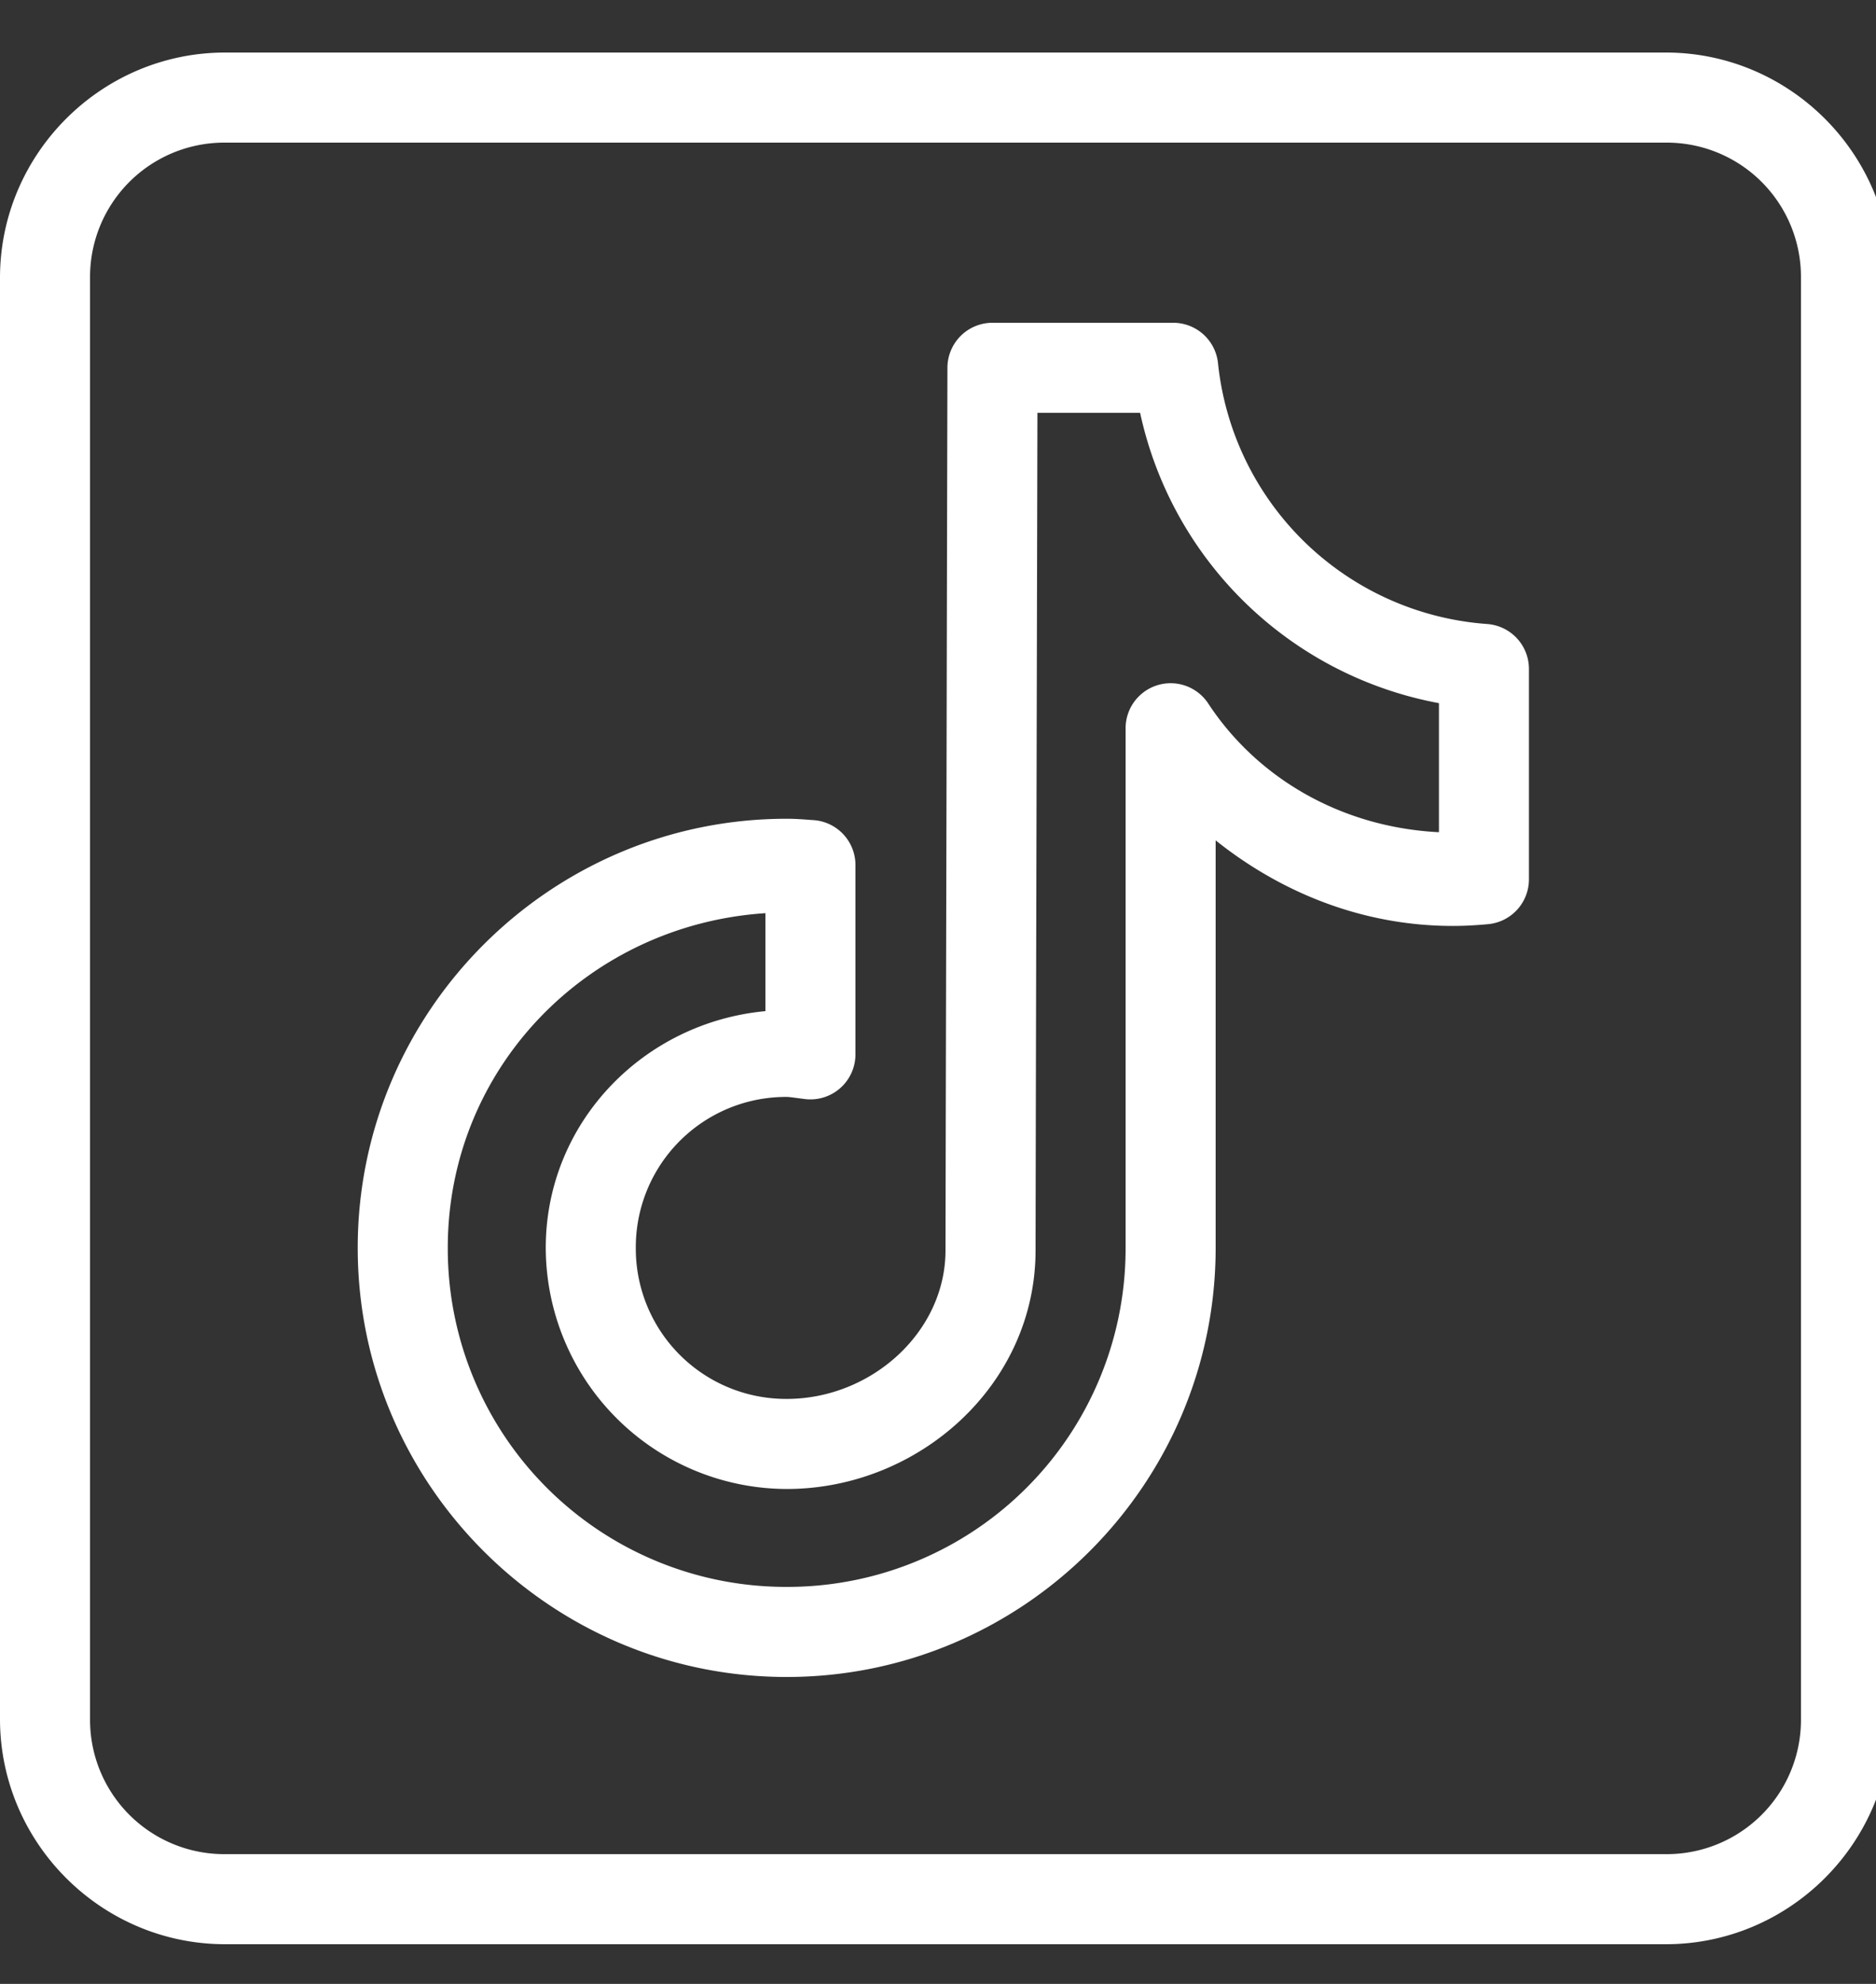<svg width="35" height="37" fill="none" xmlns="http://www.w3.org/2000/svg"><rect width="100%" height="100%" fill="#333333" stroke="none"/><g clip-path="url(#a)"><path d="M4.2.98C1.89.98 0 2.87 0 5.18v26.88c0 2.31 1.89 4.2 4.2 4.2h26.88c2.31 0 4.2-1.89 4.2-4.2V5.18c0-2.31-1.89-4.2-4.2-4.2H4.2Zm0 1.68h26.88a2.504 2.504 0 0 1 2.52 2.52v26.88a2.504 2.504 0 0 1-2.52 2.52H4.2a2.504 2.504 0 0 1-2.52-2.52V5.18A2.504 2.504 0 0 1 4.2 2.66Zm14.316 3.36a.84.84 0 0 0-.84.839s-.01 4.095-.018 8.2l-.013 5.653-.005 2.607c0 1.525-1.385 2.771-2.963 2.771a2.803 2.803 0 0 1-2.815-2.817 2.802 2.802 0 0 1 2.815-2.815c.053 0 .16.017.343.04a.84.84 0 0 0 .94-.836v-3.529a.84.84 0 0 0-.788-.838c-.13-.008-.295-.025-.495-.025-4.41 0-8.003 3.594-8.003 8.003 0 4.41 3.593 8.003 8.003 8.003s8.003-3.593 8.003-8.003v-7.6c1.222.976 2.745 1.596 4.426 1.596.23 0 .448-.014.657-.033a.84.84 0 0 0 .762-.837v-3.923a.84.84 0 0 0-.779-.838 5.442 5.442 0 0 1-5.022-4.864.84.84 0 0 0-.835-.754h-3.373Zm.839 1.68h1.916a7.014 7.014 0 0 0 5.575 5.414v2.407c-1.797-.09-3.375-.987-4.304-2.4a.84.84 0 0 0-1.542.463v9.69a6.31 6.31 0 0 1-6.323 6.322 6.31 6.31 0 0 1-6.323-6.323c0-3.36 2.622-6.027 5.926-6.242v1.827c-2.28.212-4.098 2.083-4.098 4.415a4.509 4.509 0 0 0 4.495 4.497c2.46 0 4.643-1.937 4.643-4.45l.005-2.605.013-5.653.017-7.362Z" fill="#fff"/></g><defs><clipPath id="a"><path fill="#fff" transform="translate(0 .98)" d="M0 0h35v36H0z"/></clipPath></defs></svg>